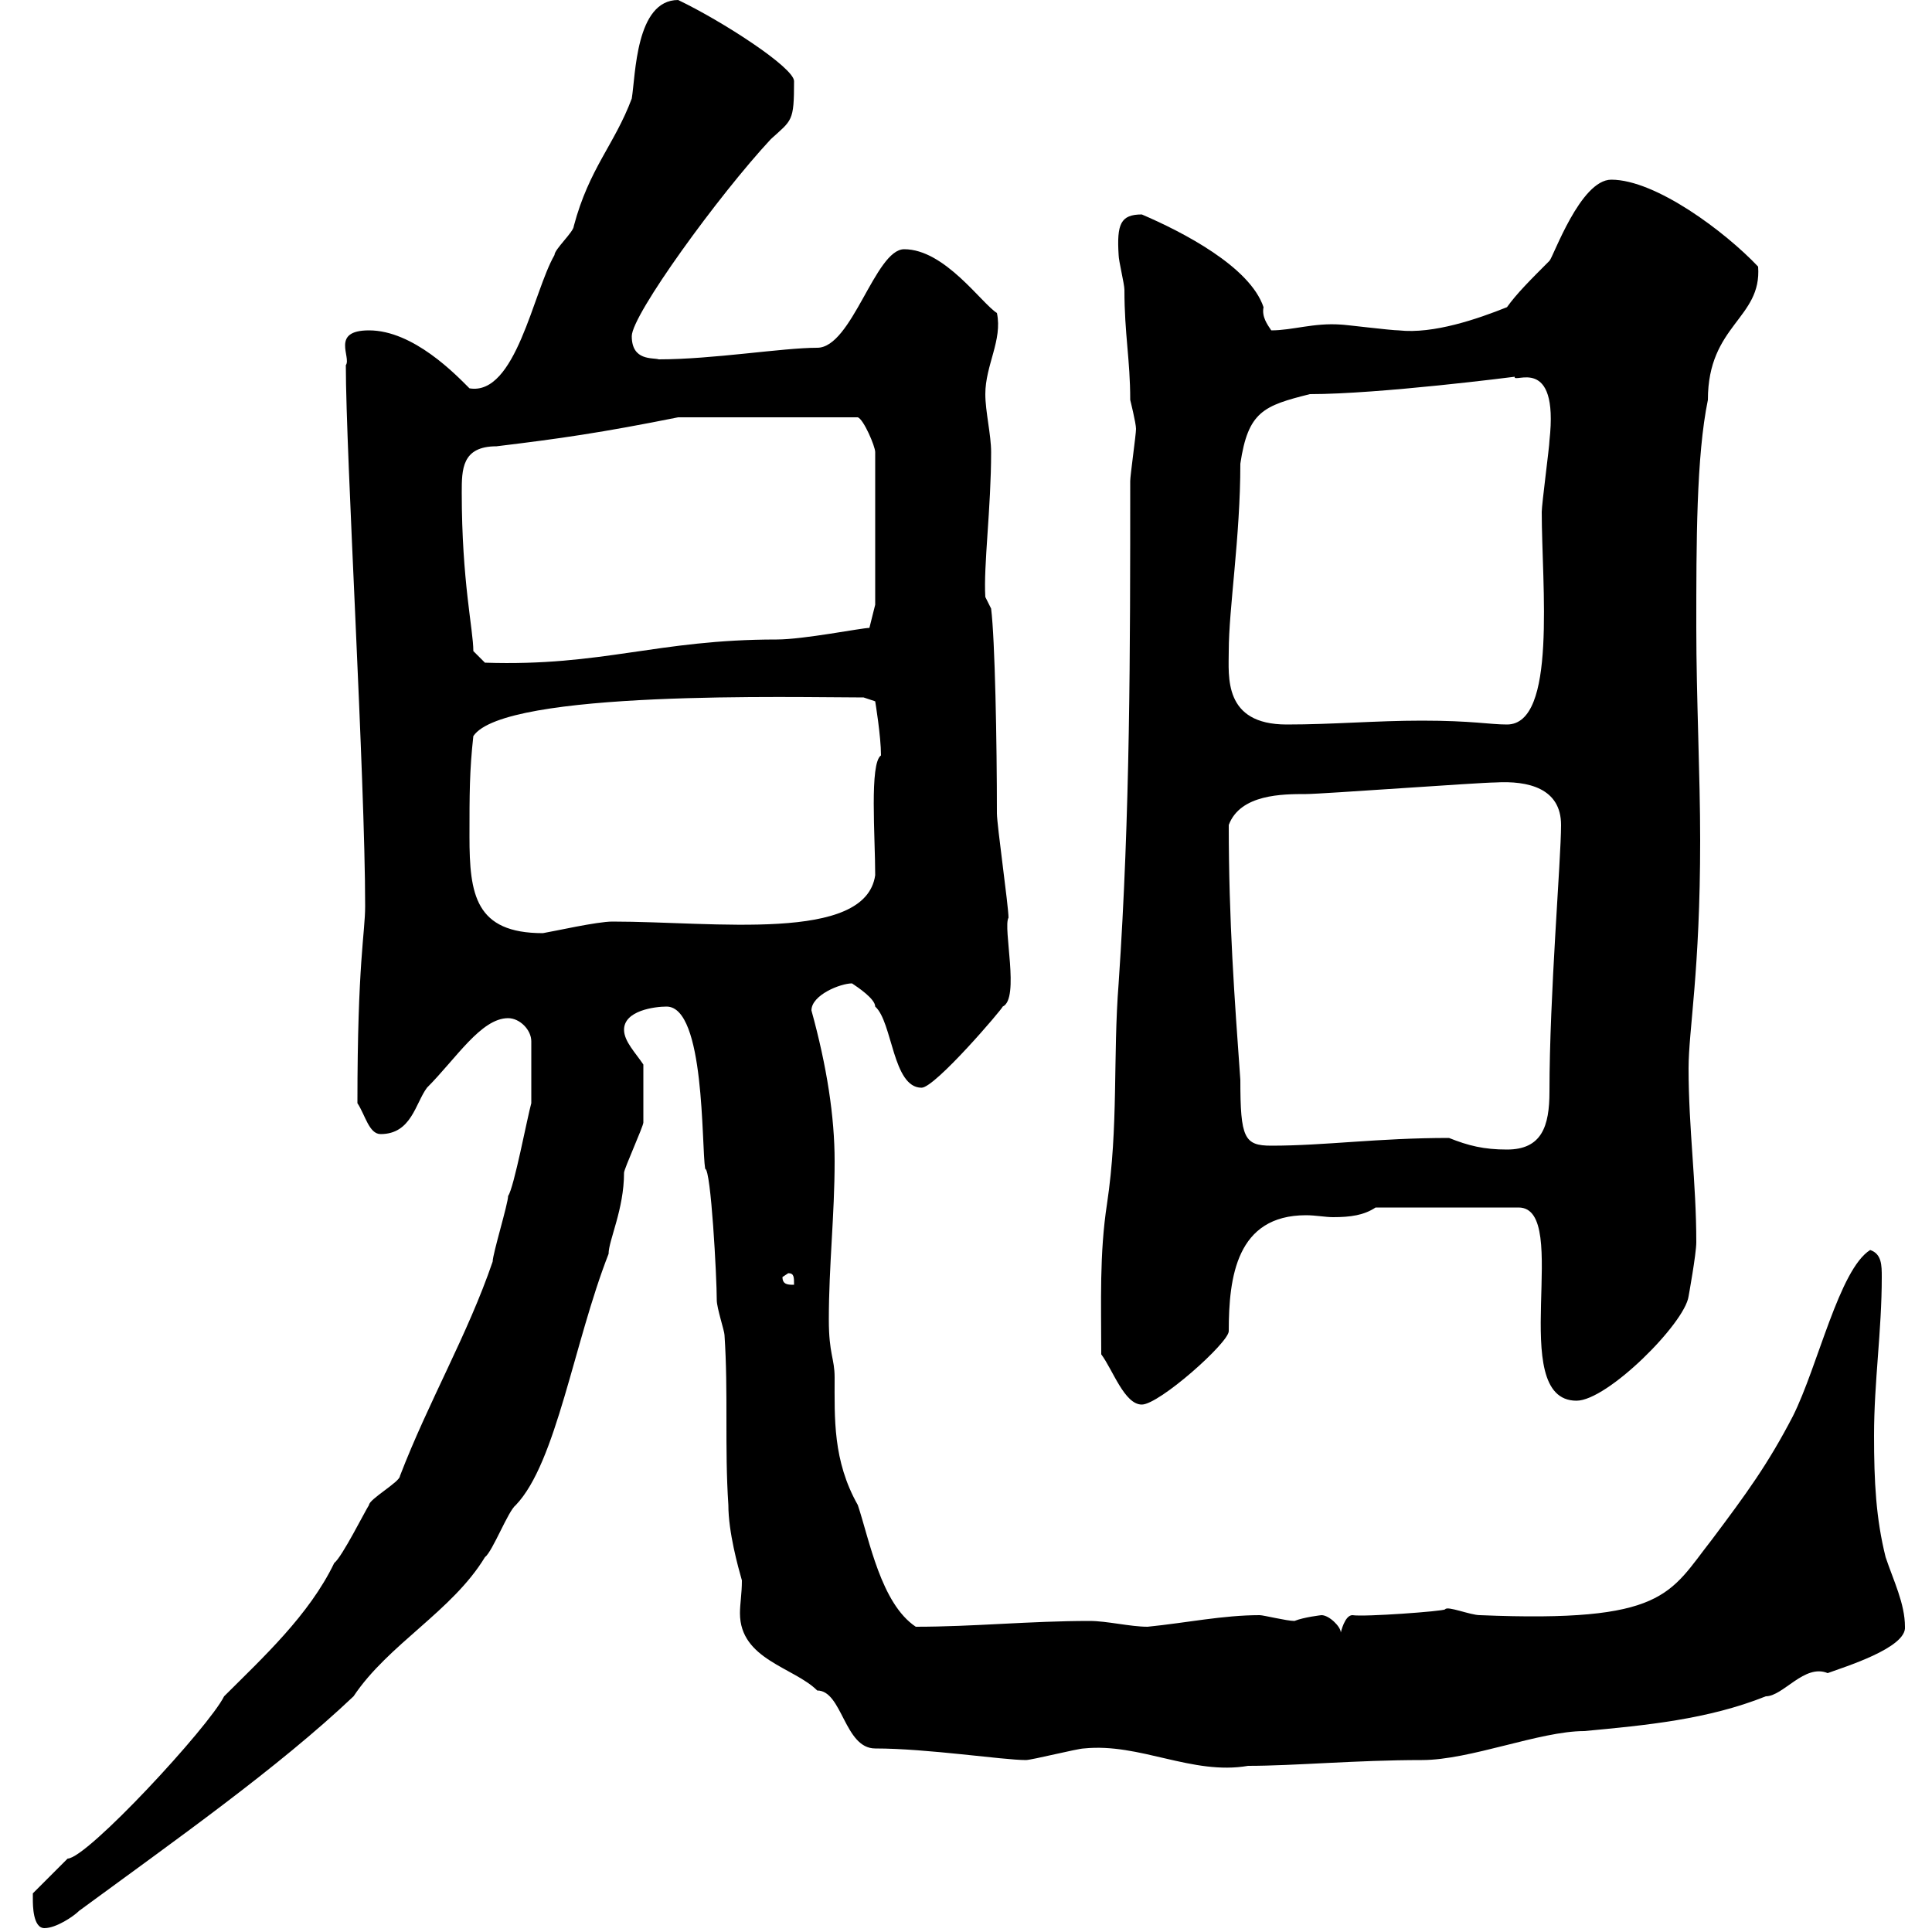 <svg xmlns="http://www.w3.org/2000/svg" xmlns:xlink="http://www.w3.org/1999/xlink" width="300" height="300"><path d="M5.10 294.90C5.10 295.80 5.10 299.40 6.90 299.40C8.70 299.40 11.40 297.60 12.30 296.70C27 285.90 43.20 274.50 54.90 263.40C60.30 255.30 70.20 250.20 75.30 241.80C76.50 240.90 78.90 234.60 80.10 233.70C86.40 227.10 89.10 208.50 94.50 194.70C94.50 192.60 96.90 187.80 96.90 182.10C96.90 181.50 99.90 174.90 99.90 174.30C99.90 172.50 99.90 168.30 99.90 165.30C98.70 163.50 96.90 161.70 96.90 159.90C96.90 156.90 101.70 156.30 103.50 156.30C109.50 156.30 108.90 177.90 109.50 181.50C110.40 181.50 111.30 198.30 111.30 201.90C111.30 203.10 112.50 206.70 112.50 207.30C113.10 216.30 112.50 224.70 113.10 233.70C113.10 237.90 114.60 243.30 115.20 245.40C115.20 247.50 114.90 249 114.90 250.50C114.90 257.70 123.30 258.90 126.90 262.50C130.80 262.50 131.10 271.50 135.90 271.50C144 271.50 155.70 273.30 159.30 273.30C160.20 273.30 167.40 271.50 168.30 271.50C177 270.60 185.10 275.70 193.80 274.20C201 274.20 210.60 273.30 220.80 273.30C228.30 273.30 239.10 268.80 246 268.80C255.60 267.90 265.20 267 274.20 263.40C276.90 263.40 280.20 258.30 283.80 259.80C286.20 258.90 296.10 255.90 295.80 252.60C295.80 249 294 245.40 292.80 241.80C291.30 235.80 291 230.10 291 222.90C291 214.50 292.20 206.70 292.20 198.30C292.20 196.50 292.20 194.70 290.40 194.10C285.60 197.10 282.30 212.10 278.40 219.90C274.50 227.40 271.20 231.90 265.80 239.10C259.20 247.50 258.60 252 229.80 250.80C228.30 250.80 224.70 249.30 224.40 249.90C224.10 250.20 211.80 251.10 210 250.80C208.80 250.80 208.20 253.50 208.20 253.50C208.20 252.60 206.40 250.80 205.20 250.80C205.20 250.80 202.50 251.10 201 251.70C199.80 251.70 196.20 250.80 195.60 250.80C189.90 250.80 184.20 252 178.20 252.60C175.50 252.60 171.90 251.70 169.20 251.70C159.90 251.70 151.20 252.60 142.20 252.60C136.80 249 135 239.10 133.20 233.70C129.30 226.80 129.60 220.20 129.60 213.90C129.60 210.90 128.70 210.30 128.70 204.90C128.70 196.50 129.60 188.70 129.60 180.30C129.60 173.40 128.40 165.60 126 156.90C126 154.50 130.50 152.70 132.30 152.70C133.20 153.30 135.90 155.10 135.90 156.30C138.60 158.70 138.60 168.90 143.10 168.90C145.20 168.90 155.70 156.60 155.70 156.30C158.40 155.10 155.70 144 156.60 142.50C156.60 140.70 154.80 128.10 154.80 126.30C154.80 115.20 154.50 99.30 153.90 94.50L153 92.70C152.70 87.90 153.90 78.90 153.90 70.20C153.90 67.50 153 63.90 153 61.20C153 56.70 155.70 52.80 154.80 48.60C152.40 47.10 146.70 38.70 140.40 38.70C135.90 38.70 132.30 54 126.90 54C121.50 54 110.70 55.80 102.30 55.80C101.40 55.50 98.10 56.10 98.10 52.20C98.10 48.90 111.60 30.30 119.70 21.60C123 18.60 123.30 18.90 123.30 12.60C123.30 10.50 112.20 3.30 105.30 0C98.70 0 98.70 11.70 98.10 15.30C95.40 22.50 91.50 26.10 89.10 35.10C89.10 36 86.10 38.70 86.10 39.60C82.80 45.30 80.10 61.50 72.90 60.30C70.80 58.20 64.20 51.30 57.30 51.30C51.30 51.30 54.60 55.50 53.70 56.70C53.70 70.50 56.70 120.90 56.70 140.70C56.70 144.90 55.50 149.40 55.50 171.30C56.70 173.10 57.30 176.10 59.10 176.10C63.90 176.10 64.50 171.30 66.30 168.90C70.80 164.40 74.70 158.10 78.90 158.10C80.70 158.10 82.50 159.90 82.50 161.70L82.50 171.30C81.90 173.40 79.80 184.50 78.90 185.70C78.90 186.90 76.50 194.70 76.50 195.90C72.60 207.30 66.60 217.50 62.10 229.20C62.10 230.10 57.30 232.80 57.30 233.70C56.70 234.60 53.10 241.80 51.90 242.70C48 250.80 40.80 257.40 34.80 263.40C32.40 268.20 13.50 288.60 10.50 288.60C9.60 289.50 6 293.10 5.10 294C5.10 294 5.10 294.90 5.10 294.90ZM171 210.30C172.80 212.70 174.60 218.10 177.30 218.10C180 218.10 190.80 208.50 190.80 206.70C190.80 198.30 192 188.70 202.80 188.70C204.30 188.70 205.80 189 207 189C209.70 189 211.80 188.70 213.60 187.50L235.80 187.50C244.20 187.50 233.70 217.50 244.80 217.50C249.60 217.50 261.60 205.50 262.20 201.30C262.20 201.30 263.40 194.70 263.40 192.90C263.40 183.60 262.20 175.20 262.20 165.90C262.20 159.90 264 150.90 264 130.50C264 120.30 263.40 108.30 263.40 97.50C263.40 84.30 263.40 70.80 265.20 62.10C265.20 50.40 273.60 49.50 273 41.40C267.90 36 257.10 27.90 250.20 27.90C245.40 27.90 241.20 39.90 240.60 40.50C237.60 43.50 235.50 45.60 234 47.70C229.50 49.50 222.60 51.90 217.20 51.30C216 51.30 208.80 50.40 208.20 50.40C204 50.10 200.70 51.30 197.40 51.30C196.80 50.40 195.90 49.20 196.20 47.70C194.10 41.40 183.60 36 177.30 33.30C174 33.30 173.40 34.80 173.70 39.60C173.70 40.50 174.60 44.10 174.60 45C174.60 51.90 175.50 55.80 175.50 62.10C175.50 62.10 176.40 65.70 176.40 66.60C176.40 67.50 175.50 73.80 175.50 74.70C175.50 101.10 175.50 126.30 173.70 152.70C172.80 164.10 173.70 174.90 171.90 186.90C170.70 194.70 171 202.20 171 210.30ZM121.50 198.30L122.40 197.70C123.30 197.70 123.30 198.30 123.30 199.50C122.40 199.50 121.50 199.50 121.50 198.30ZM225 176.70C213.90 176.70 205.80 177.90 197.40 177.90C193.20 177.90 192.60 176.70 192.60 167.70C191.70 155.10 190.80 143.10 190.80 128.10C192.60 123.30 199.20 123.30 202.80 123.30C205.20 123.30 229.80 121.50 232.20 121.50C237.30 121.20 242.40 122.40 242.40 128.10C242.40 133.50 240.60 154.50 240.60 169.50C240.60 174.90 239.40 178.50 234 178.50C230.40 178.50 228 177.90 225 176.70ZM72.90 129.90C72.90 123.30 72.90 119.70 73.50 114.30C78.30 107.10 123.60 108.30 134.10 108.30L135.90 108.90C135.90 108.90 136.80 114.30 136.80 117.30C135 118.50 135.90 129.90 135.90 135.90C134.40 146.40 111 143.10 95.10 143.10C92.70 143.10 86.10 144.60 84.30 144.90C73.80 144.90 72.90 138.90 72.90 129.90ZM190.80 101.10C190.80 94.50 192.60 83.40 192.60 72C193.80 63.90 196.20 63 203.40 61.20C214.20 61.20 235.20 58.50 235.20 58.50C234.90 59.70 242.10 54.90 240.60 68.40C240.60 69.30 239.40 78.30 239.40 79.50C239.40 90.90 241.80 112.50 234 112.50C231.30 112.50 228.60 111.90 220.80 111.90C213.60 111.90 207 112.50 199.80 112.50C189.90 112.50 190.80 105 190.80 101.10ZM71.70 76.50C71.70 72.90 71.70 69.30 77.10 69.30C87 68.10 93.30 67.20 105.30 64.80L133.20 64.80C134.10 65.10 135.90 69.30 135.90 70.20L135.90 93.90L135 97.50C133.80 97.50 124.80 99.30 120.60 99.30C102 99.30 93.60 103.50 75.30 102.90L73.50 101.10C73.50 97.80 71.70 90.30 71.70 76.50Z"/></svg>